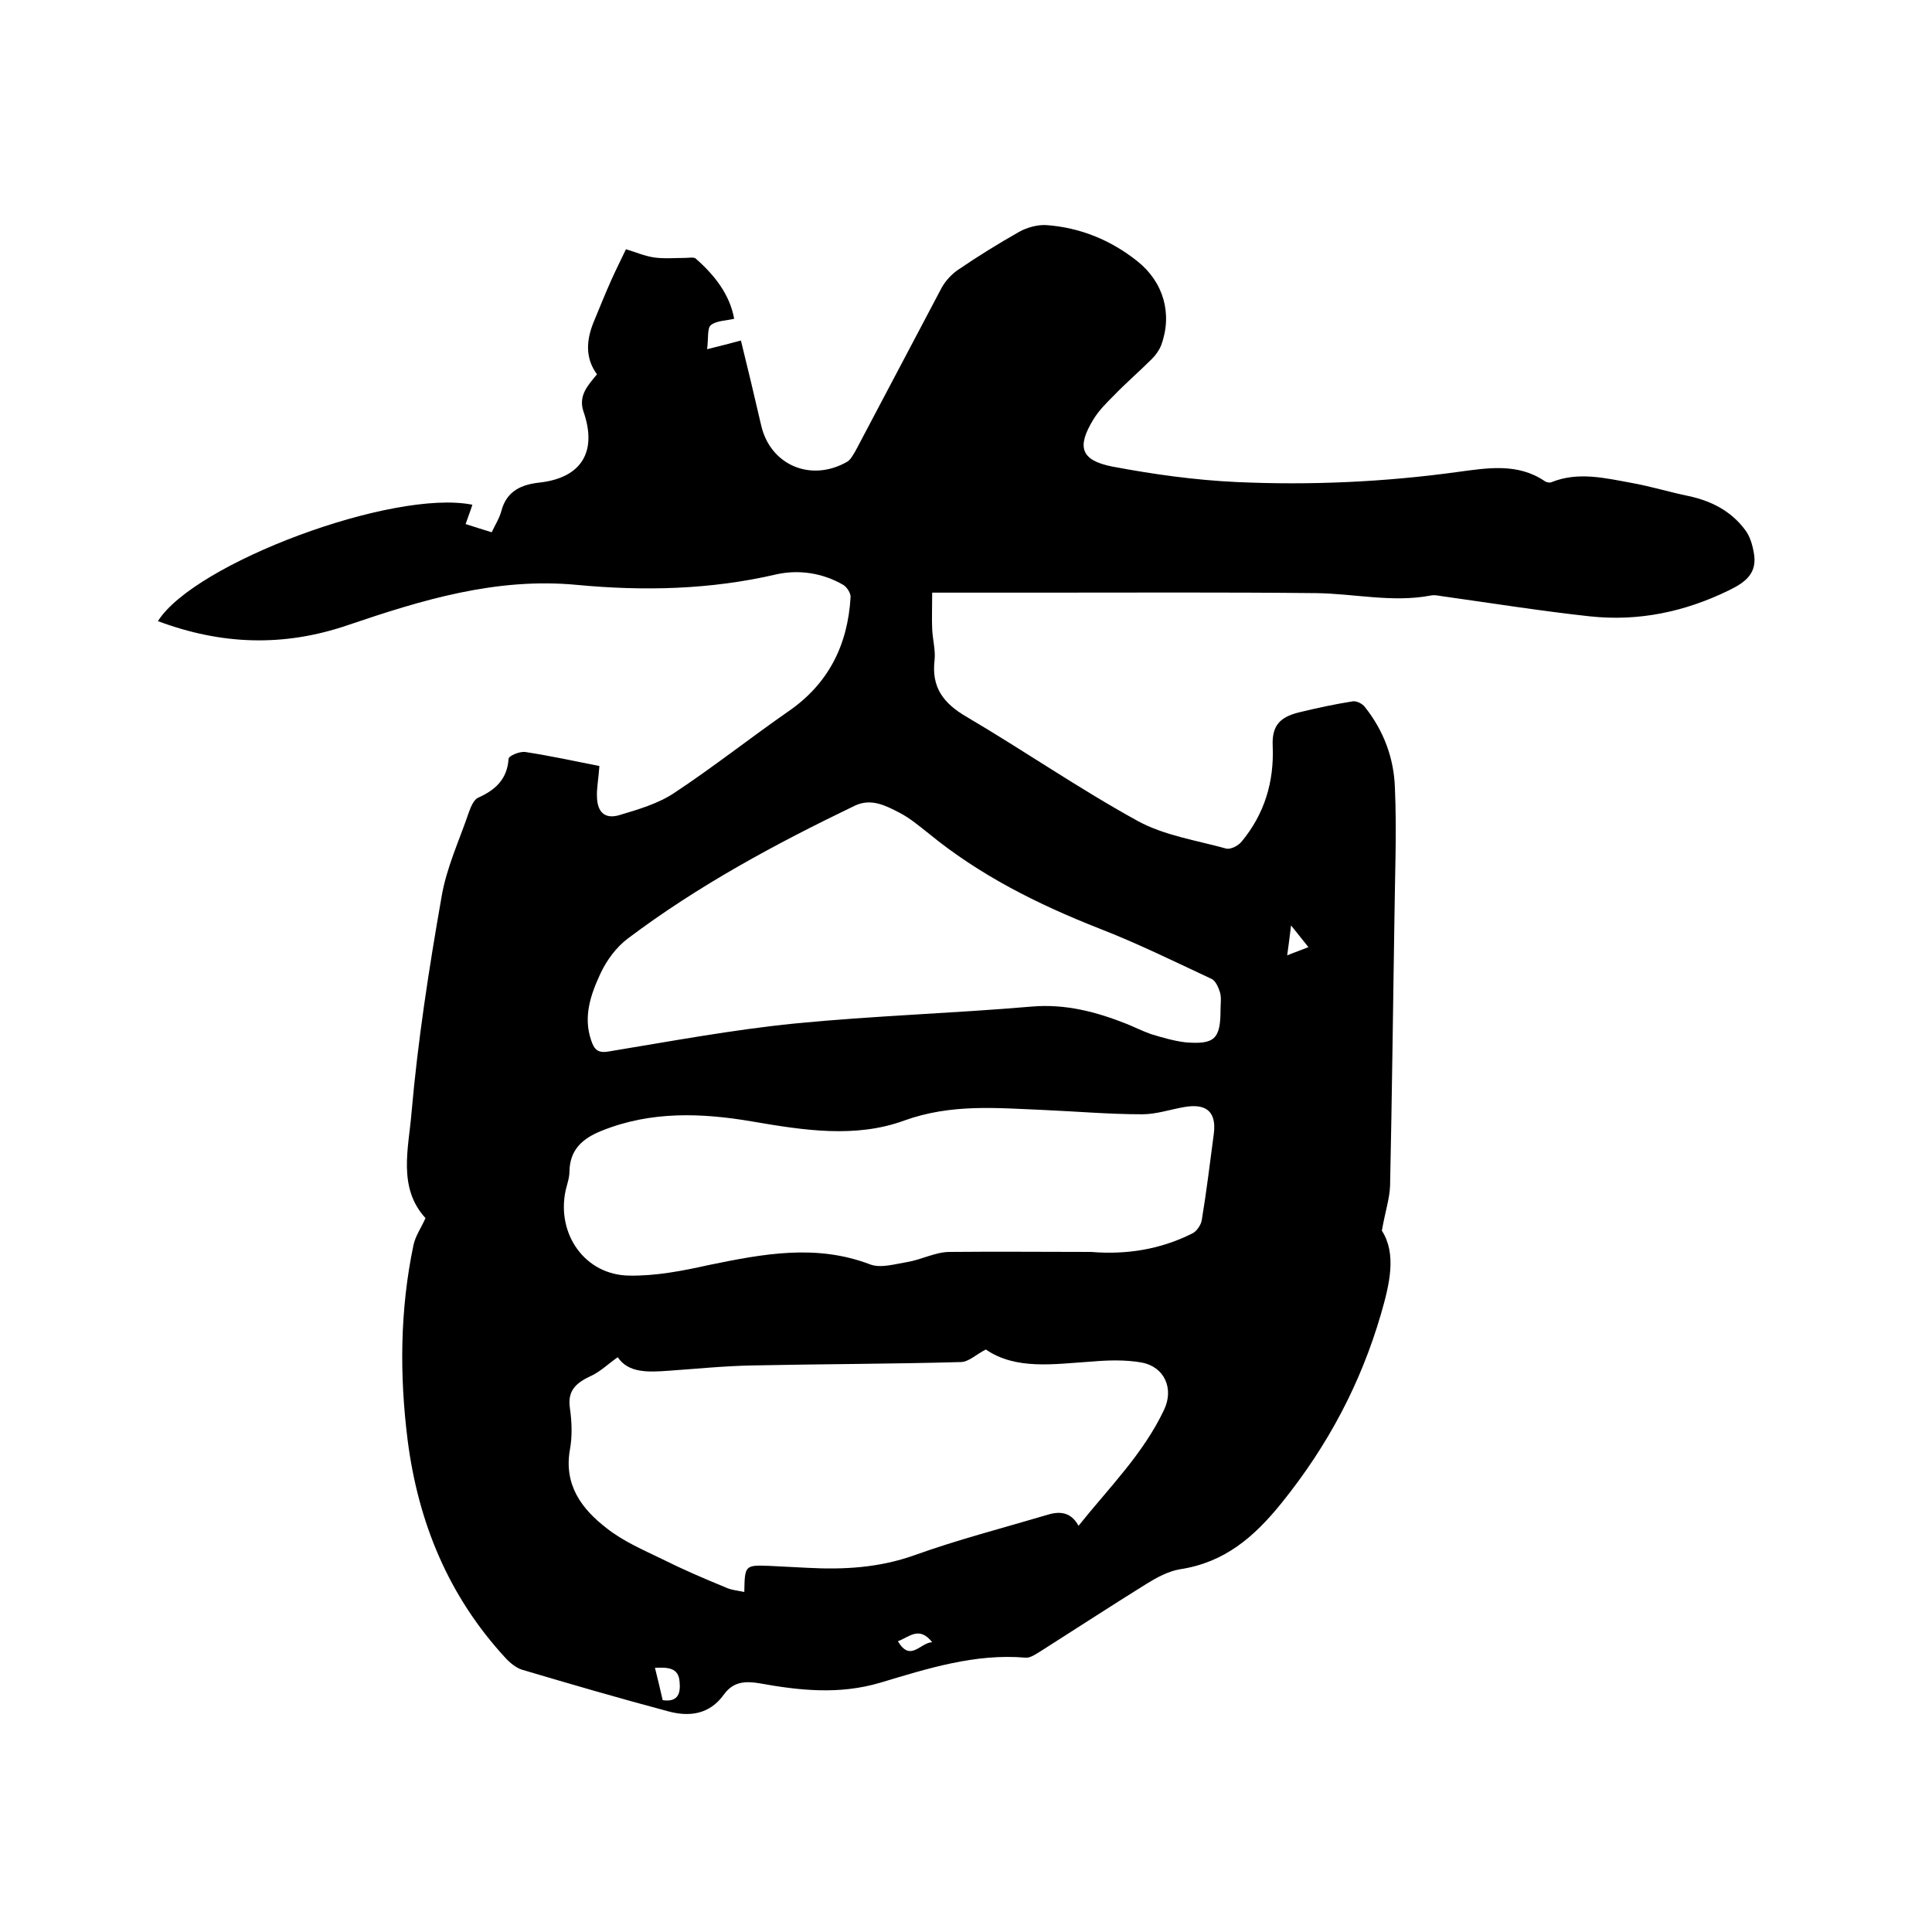 <svg enable-background="new 0 0 400 400" viewBox="0 0 400 400" xmlns="http://www.w3.org/2000/svg"><path d="m97.8 104.5c-.4 1.3-.9 2.5-1.4 4 1.8.6 3.5 1.1 5.4 1.7.7-1.5 1.6-2.9 2-4.4 1.1-4.2 4.2-5.5 8-5.9 8.6-1 11.9-6.4 9-14.7-1.1-3.3.9-5.4 2.8-7.7-2.5-3.4-2.2-7.1-.7-10.8 1.2-2.9 2.4-5.9 3.7-8.8.9-2 1.9-4 3-6.3 2 .6 3.8 1.4 5.8 1.7 2.1.3 4.3.1 6.4.1.7 0 1.8-.2 2.2.1 4 3.5 7.1 7.5 8 12.5-1.7.4-3.7.4-4.8 1.3-.8.6-.5 2.6-.8 5 2.8-.7 4.8-1.2 7-1.8 1.3 5.3 2.8 11.5 4.2 17.6 1.9 8.2 10.3 11.8 17.8 7.5.7-.4 1.2-1.4 1.7-2.2 6-11.3 11.9-22.6 17.9-33.9.8-1.4 2-2.7 3.3-3.6 4.1-2.8 8.3-5.4 12.7-7.9 1.6-.9 3.8-1.5 5.6-1.4 7 .5 13.4 3.1 18.9 7.5 5.4 4.3 7.3 10.9 4.9 17.4-.4 1-1.1 2-1.9 2.8-2.6 2.6-5.4 5-8 7.7-1.5 1.5-3 3-4.1 4.8-3.5 5.7-2.7 8.5 3.9 9.8 8.5 1.6 17.1 2.8 25.7 3.2 15.3.7 30.7 0 45.9-2.1 6-.8 12.3-1.9 17.9 1.9.4.3 1.1.4 1.5.2 5.5-2.2 11.1-.8 16.6.2 3.9.7 7.8 1.9 11.7 2.7 4.7 1 8.8 3.1 11.7 7 1 1.3 1.5 3 1.8 4.7.8 4.2-1.6 6.1-5.1 7.8-9.2 4.5-18.8 6.5-28.9 5.4s-20.1-2.7-30.1-4.1c-.9-.1-1.9-.4-2.8-.2-7.9 1.5-15.8-.4-23.7-.5-18.9-.2-37.9-.1-56.8-.1-7.5 0-15 0-22.7 0 0 3.1-.1 5.4 0 7.6.1 2.1.7 4.3.5 6.3-.7 5.7 1.8 9 6.6 11.8 11.9 7 23.3 14.9 35.5 21.6 5.5 3 12.2 4 18.3 5.7.9.2 2.5-.6 3.2-1.5 4.7-5.7 6.7-12.3 6.4-19.7-.2-4.2 1.4-6 5.4-7 3.7-.9 7.4-1.7 11.2-2.3.8-.1 2 .5 2.5 1.2 3.9 4.9 6 10.6 6.2 16.7.4 9.1 0 18.1-.1 27.2-.3 18.4-.5 36.8-.9 55.2-.1 2.7-1 5.3-1.7 9.3 3.1 4.8 1.6 11.1-.2 17.3-4.2 14.4-11 27.2-20.5 39-5.8 7.2-11.9 12.4-21.1 13.8-2.4.4-4.8 1.7-6.9 3-7.4 4.6-14.6 9.3-22 14-1 .6-2.1 1.4-3.1 1.3-10.5-.9-20.4 2.3-30.1 5.2-8.5 2.5-16.7 1.6-25 .1-3-.5-5.4-.3-7.3 2.3-3 4.2-7.2 4.7-11.6 3.5-10.1-2.7-20.1-5.6-30.2-8.6-1.3-.4-2.6-1.5-3.5-2.5-11.7-12.7-18-27.9-20.2-45-1.7-13.5-1.6-27 1.2-40.4.4-1.9 1.6-3.6 2.5-5.6-5.8-6.3-3.5-14.5-2.9-21.8 1.3-14.9 3.6-29.8 6.2-44.6 1-6.1 3.7-11.8 5.7-17.7.4-1.1 1-2.5 1.8-2.9 3.6-1.6 6.1-3.8 6.4-8.1 0-.6 2.3-1.6 3.5-1.4 5.2.8 10.3 1.9 15.3 2.9-.2 2.8-.6 4.7-.5 6.5.1 3 1.6 4.5 4.5 3.7 4-1.2 8.2-2.4 11.6-4.7 8-5.3 15.6-11.3 23.5-16.8 8.3-5.7 12.3-13.7 12.9-23.6.1-.8-.7-2.1-1.5-2.6-4.3-2.5-9.2-3.2-13.8-2.2-13.7 3.2-27.5 3.5-41.3 2.2-16.7-1.6-32.1 3.1-47.4 8.3-13.4 4.6-26.3 4.1-39.4-.8 7.5-12 48.7-27.4 65.1-24.1zm56.3 225.1c.1-5.5.1-5.6 5.2-5.4 2.6.1 5.3.3 7.9.4 7.5.4 14.8 0 22.1-2.6 8.9-3.2 18.2-5.6 27.3-8.3 2.5-.8 5-.9 6.7 2.2 6.4-8 13.4-14.9 17.7-24 2.1-4.4.1-8.9-4.6-9.8-3.4-.6-6.9-.5-10.4-.2-7.8.5-15.6 1.8-21.9-2.5-2.1 1.1-3.6 2.6-5.2 2.6-14.4.4-28.8.4-43.1.7-5.8.1-11.6.7-17.4 1.1-4.2.3-8.3.5-10.5-2.8-1.9 1.3-3.5 2.9-5.4 3.8-3 1.4-5.1 2.9-4.5 6.8.4 2.8.5 5.8 0 8.5-1.3 7.3 2.4 12.3 7.6 16.3 3.4 2.7 7.6 4.5 11.5 6.4 4.2 2.1 8.6 4 13 5.8 1.2.6 2.6.7 4 1zm71.8-70.4c7.3.6 14.3-.5 20.9-3.8.9-.4 1.8-1.7 2-2.7 1-6 1.7-11.9 2.5-17.9.6-4.6-1.5-6.4-6.1-5.6-2.9.5-5.8 1.5-8.7 1.5-6.9 0-13.7-.6-20.6-.9-9.6-.4-19-1.3-28.7 2.2-10.1 3.7-20.9 2-31.4.2s-21-2.2-31.2 1.9c-4 1.6-6.6 3.9-6.7 8.4 0 1.4-.5 2.7-.8 4-1.9 9 4 17.5 13.2 17.6 5.5.1 11.1-1 16.5-2.2 11.2-2.3 22.2-4.4 33.4-.1 2.2.8 5.1-.1 7.6-.5 3-.5 5.9-2.1 8.8-2.1 9.9-.1 19.6 0 29.3 0zm26.8-50.2c0-1.2.2-2.4-.1-3.5-.3-1-.9-2.4-1.7-2.8-7.7-3.6-15.4-7.4-23.4-10.5-12.7-5-24.7-11-35.3-19.7-1.9-1.5-3.8-3.1-5.9-4.2-2.9-1.5-5.9-3.1-9.3-1.5-16.4 7.9-32.4 16.5-47 27.5-2.4 1.8-4.4 4.5-5.7 7.3-2 4.3-3.6 8.9-1.9 13.8.6 1.8 1.3 2.7 3.6 2.3 12.8-2.1 25.6-4.5 38.6-5.8 16.3-1.6 32.7-2.1 49-3.5 7-.6 13.4 1.1 19.7 3.6 1.7.7 3.3 1.5 5 2.1 2.3.7 4.7 1.4 7.1 1.7 6.1.5 7.3-.7 7.3-6.8zm-115.5 143c3.4.5 3.7-1.7 3.5-3.8-.2-3-2.5-3-5.1-2.9.6 2.4 1.1 4.5 1.6 6.7zm55.8-12c-2.7-3.4-4.7-1.1-7.1-.2 2.6 4.4 4.6.3 7.1.2zm74.3-148.4c-.3 2.4-.5 4.1-.8 6.2 1.7-.7 2.9-1.1 4.4-1.7-1.2-1.5-2.1-2.6-3.6-4.5z"/></svg>